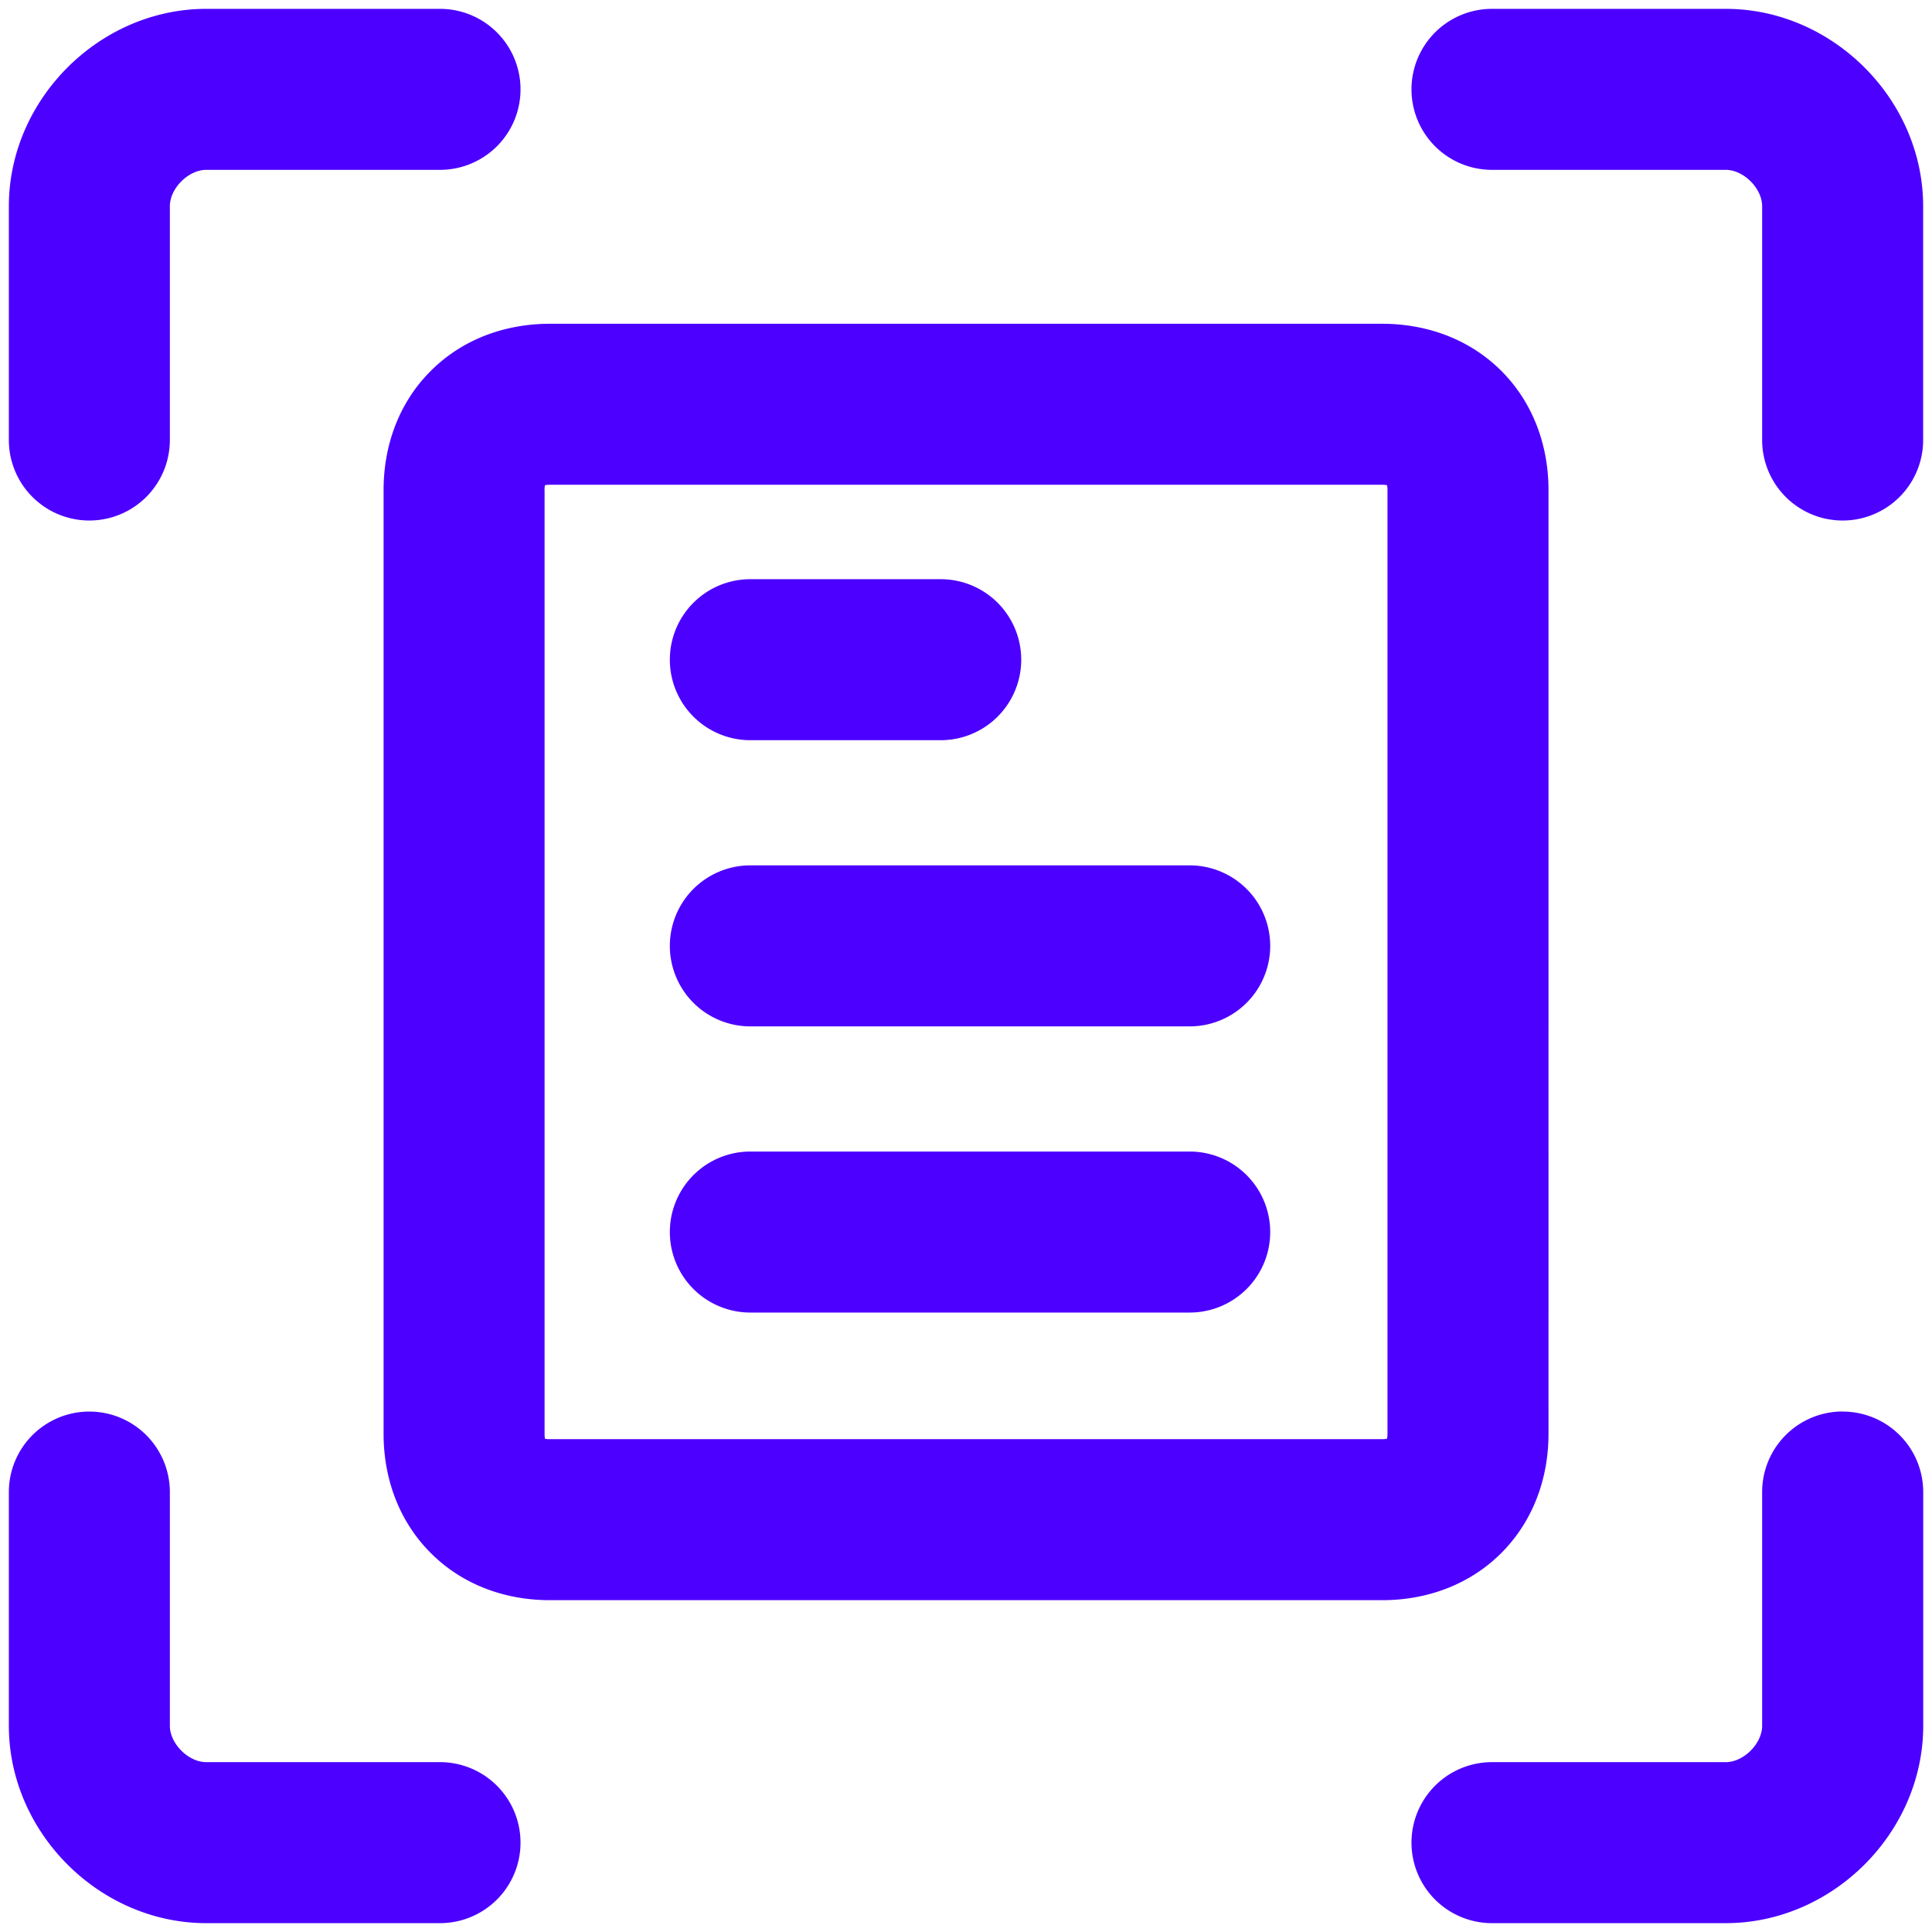 <svg xmlns="http://www.w3.org/2000/svg" fill="none" viewBox="0 0 24 24" id="Document-Scanning-Mode-Camera--Streamline-Ultimate.svg" height="24" width="24"><desc>Document Scanning Mode Camera Streamline Icon: https://streamlinehq.com</desc><path fill="#4c00ff" fill-rule="evenodd" d="M2.562 2.11c-0.222 0 -0.452 0.23 -0.452 0.452v2.904a1 1 0 1 1 -2 0V2.562C0.11 1.235 1.235 0.11 2.562 0.11h2.904a1 1 0 1 1 0 2H2.562Zm15.972 -2a1 1 0 1 0 0 2h2.904c0.222 0 0.452 0.23 0.452 0.452v2.904a1 1 0 1 0 2 0V2.562c0 -1.327 -1.125 -2.452 -2.452 -2.452h-2.904ZM6.764 6.087a0.3 0.3 0 0 1 0.006 -0.06 0.3 0.3 0 0 1 0.06 -0.005h10.34a0.3 0.3 0 0 1 0.06 0.005 0.303 0.303 0 0 1 0.006 0.06v11.725a0.302 0.302 0 0 1 -0.006 0.06 0.296 0.296 0 0 1 -0.06 0.006H6.83a0.295 0.295 0 0 1 -0.06 -0.005 0.299 0.299 0 0 1 -0.005 -0.06V6.086Zm0.067 -2.065c-0.547 0 -1.081 0.186 -1.48 0.586 -0.4 0.399 -0.586 0.932 -0.586 1.48v11.724c0 0.547 0.186 1.08 0.586 1.48 0.399 0.4 0.933 0.586 1.48 0.586H17.17c0.547 0 1.08 -0.186 1.48 -0.586 0.399 -0.4 0.586 -0.933 0.586 -1.48V6.087c0 -0.547 -0.187 -1.08 -0.586 -1.48 -0.4 -0.399 -0.933 -0.585 -1.48 -0.585H6.83Zm2.49 3.173a1 1 0 1 0 0 2h2.365a1 1 0 1 0 0 -2H9.321Zm-1 4.555a1 1 0 0 1 1 -1h5.458a1 1 0 0 1 0 2H9.321a1 1 0 0 1 -1 -1Zm1 2.555a1 1 0 1 0 0 2h5.458a1 1 0 1 0 0 -2H9.321Zm13.57 3.23a1 1 0 0 1 1 1v2.903c0 1.327 -1.126 2.452 -2.453 2.452h-2.904a1 1 0 0 1 0 -2h2.904c0.222 0 0.452 -0.23 0.452 -0.452v-2.904a1 1 0 0 1 1 -1Zm-20.781 1a1 1 0 1 0 -2 0v2.903c0 1.327 1.125 2.452 2.452 2.452h2.904a1 1 0 0 0 0 -2H2.562c-0.222 0 -0.452 -0.23 -0.452 -0.452v-2.904Z" clip-rule="evenodd" stroke-width="1"></path></svg>